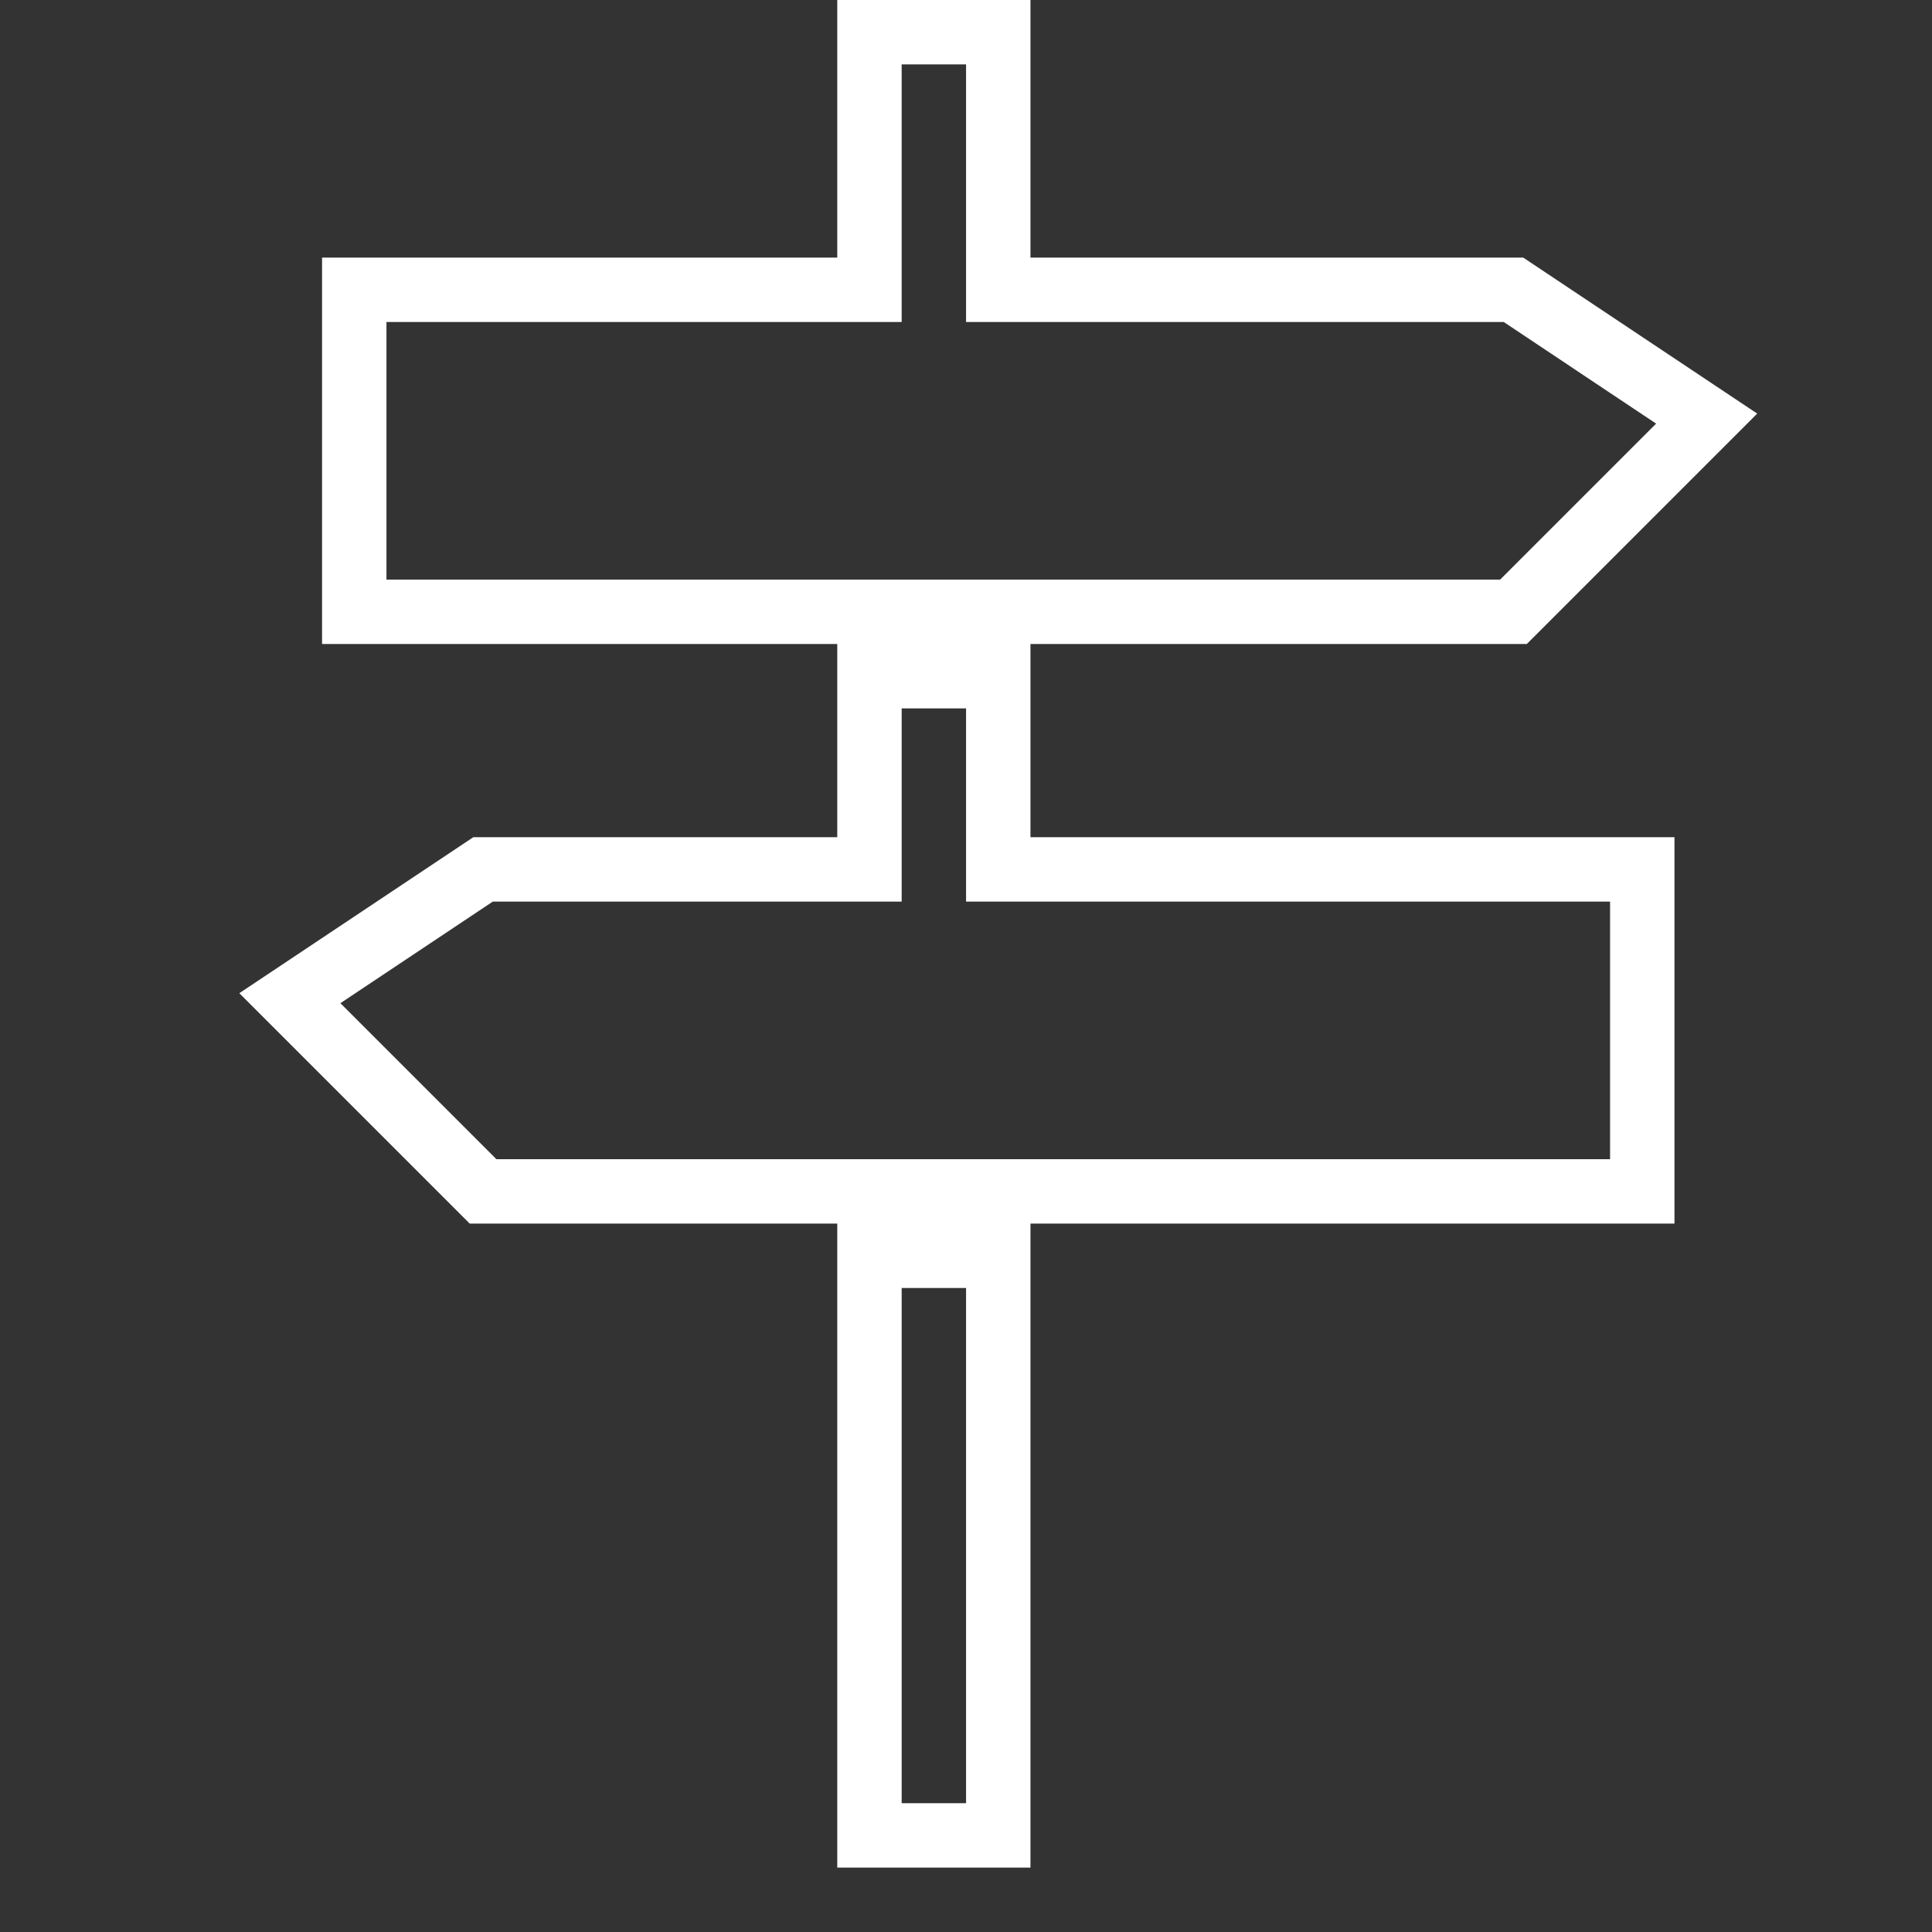 <svg xmlns="http://www.w3.org/2000/svg" width="30" height="30" viewBox="0 0 30 30"><rect x="0" y="0" width="30" height="30" fill="#333333" stroke="none"/><rect width="30" height="30" fill="none"/><path d="M456.5,307.5h-2v3h-6l-3,2,3,3h18v-5h-10Zm-2,18h2v-9h-2Zm0-19h10l3-3-3-2h-8v-4h-2v4h-8v5Z" transform="translate(-440.999 -297)" fill="none" stroke="#fff" stroke-width="1"/></svg>
